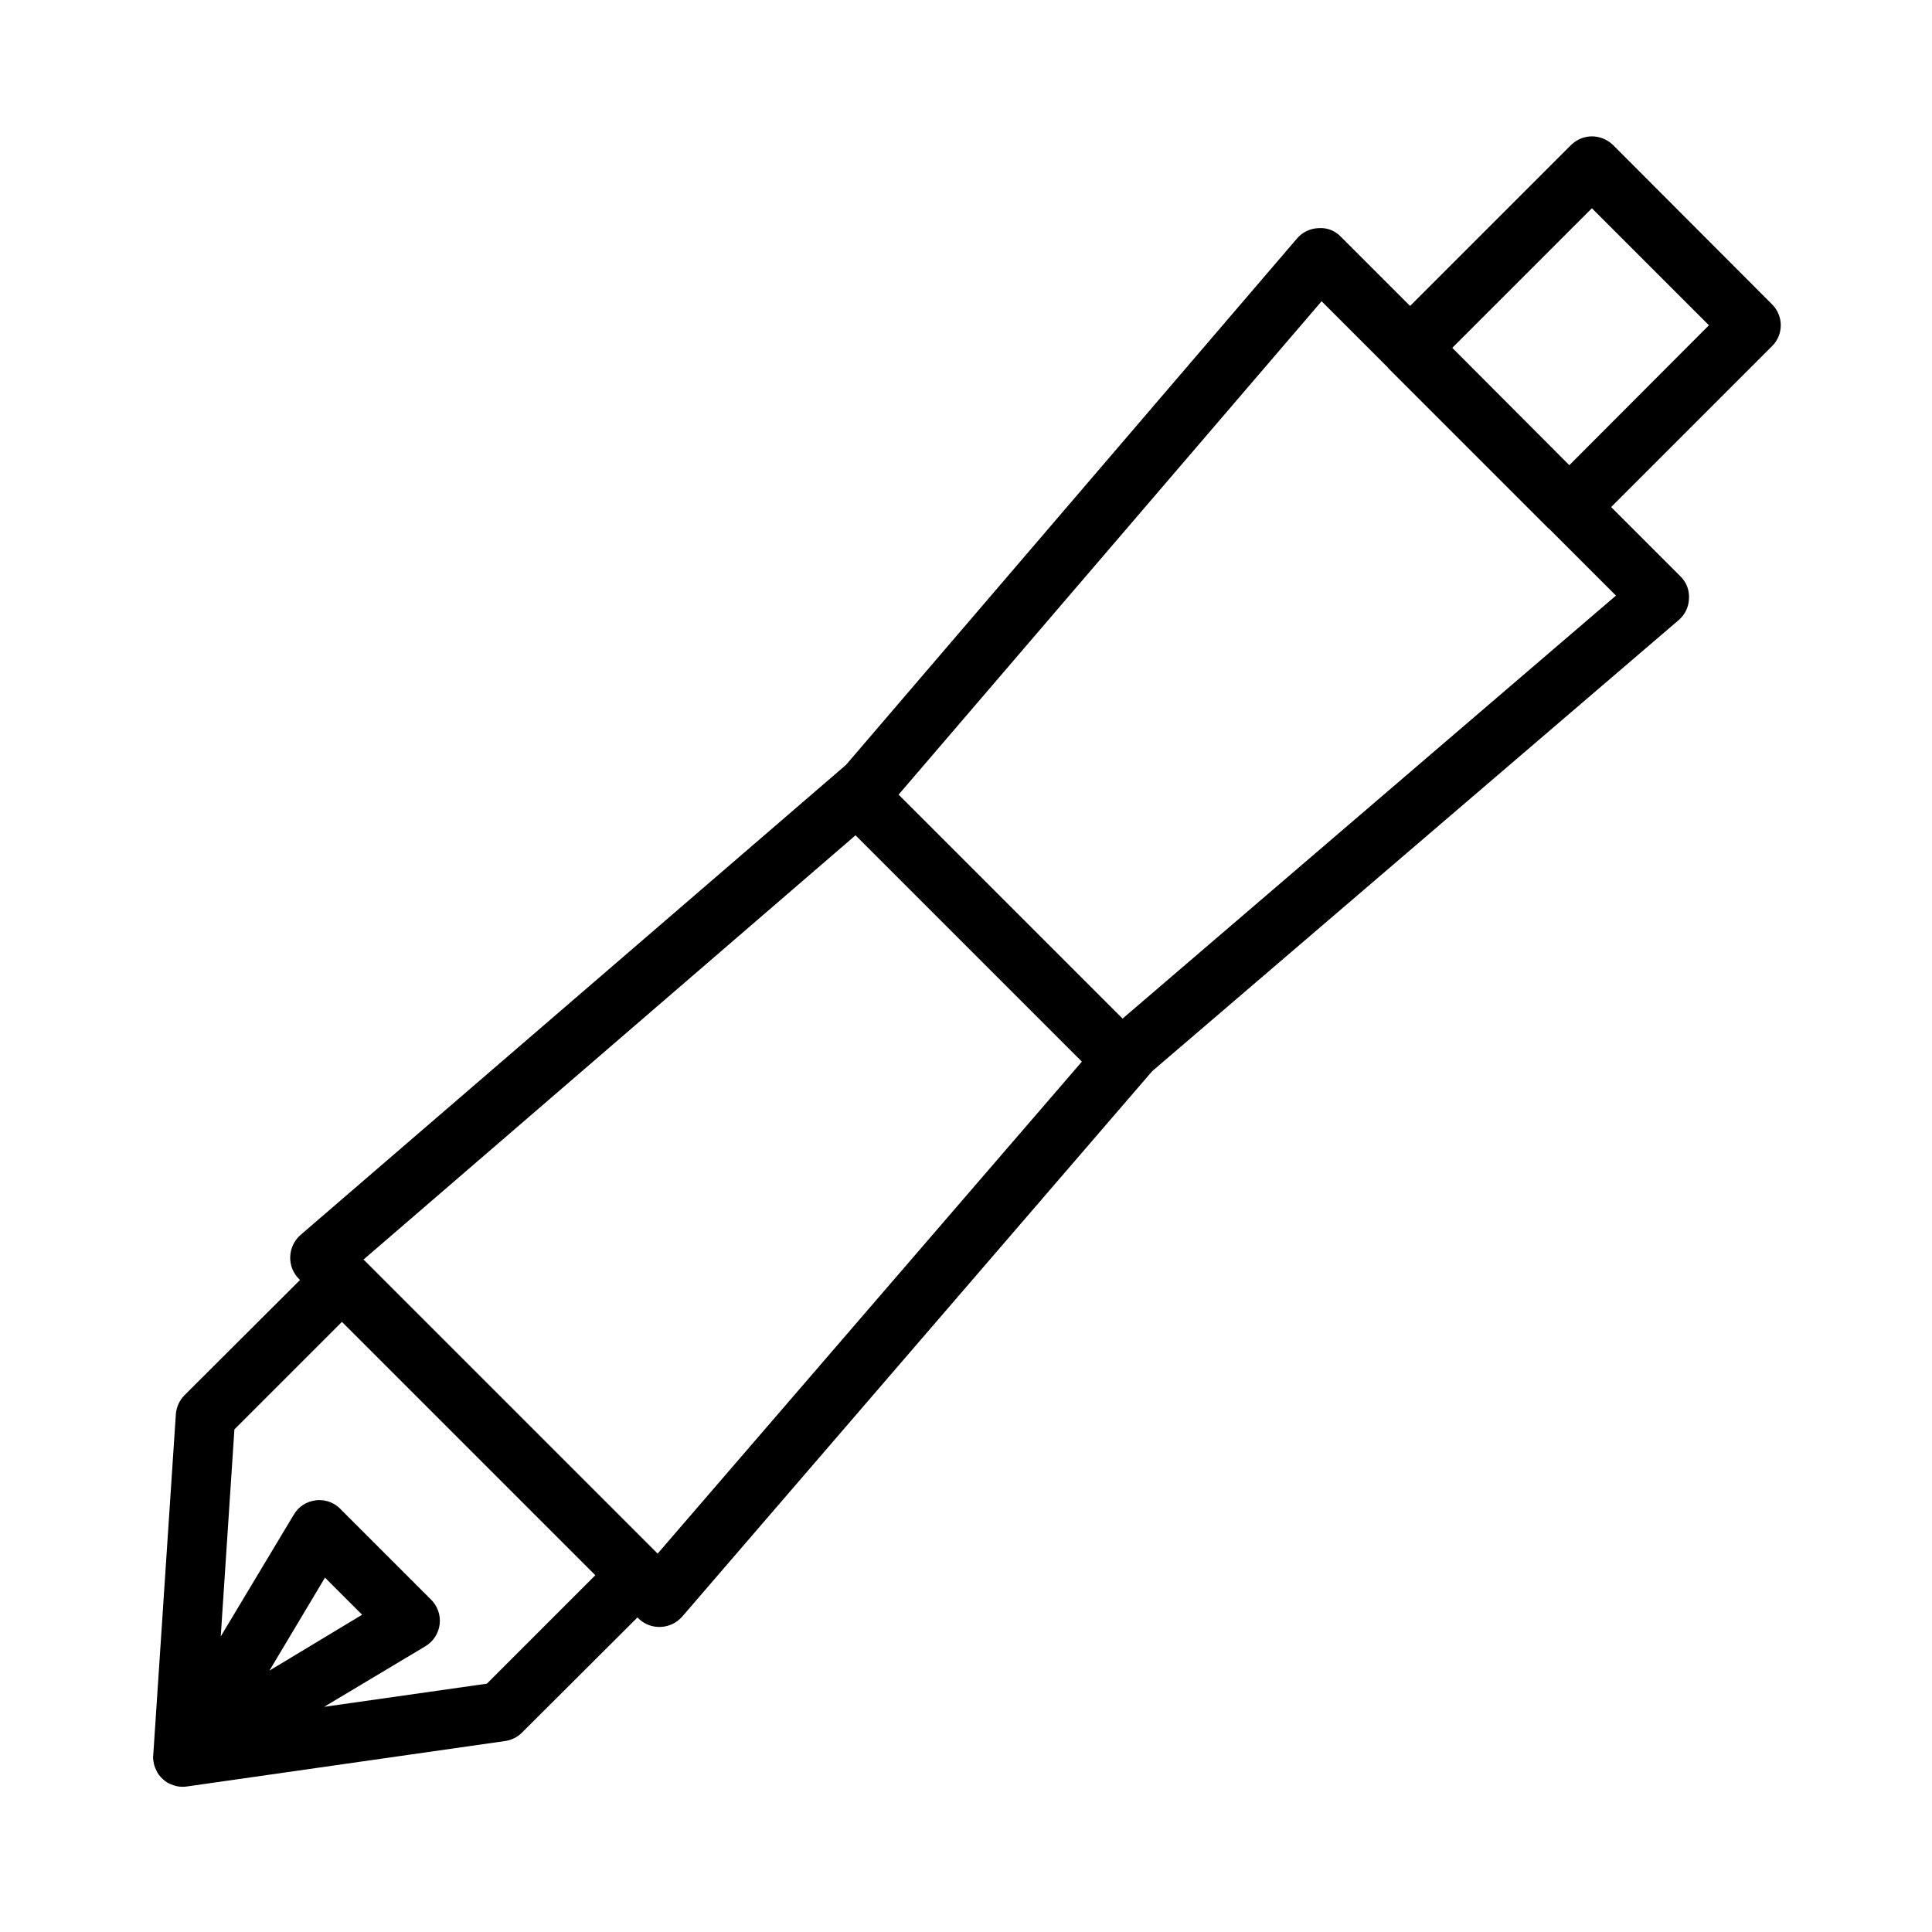<?xml version="1.0" encoding="UTF-8"?>
<!-- Uploaded to: ICON Repo, www.iconrepo.com, Generator: ICON Repo Mixer Tools -->
<svg fill="#000000" width="800px" height="800px" version="1.1" viewBox="144 144 512 512" xmlns="http://www.w3.org/2000/svg">
 <g>
  <path d="m240.36 477.77h-0.078l78.012 78.012v-0.078z"/>
  <path d="m613.57 224.61-42.113-42.195c-1.504-1.449-3.504-2.266-5.59-2.281-2.066 0.016-4.043 0.836-5.512 2.281l-42.668 42.668-18.34-18.34c-1.52-1.617-3.691-2.457-5.906-2.285-2.176 0.07-4.231 1.039-5.664 2.676l-119.58 139.57-144.61 124.62c-1.621 1.449-2.586 3.492-2.676 5.668-0.098 2.199 0.73 4.34 2.281 5.902l0.316 0.316-30.621 30.543c-1.332 1.355-2.141 3.141-2.285 5.039l-5.981 90.211c-0.094 0.629-0.066 1.27 0.078 1.891 0.09 0.715 0.301 1.406 0.629 2.047 0.391 0.973 1.012 1.84 1.812 2.519 0.617 0.629 1.371 1.113 2.203 1.414 0.844 0.375 1.754 0.59 2.676 0.633h0.395c0.395 0.012 0.789-0.016 1.18-0.082l84.309-12.043c1.668-0.242 3.215-1.016 4.41-2.203l30.621-30.543 0.234 0.234h0.004c1.48 1.48 3.492 2.305 5.586 2.285h0.316c2.172-0.09 4.219-1.059 5.668-2.68l124.61-144.61 139.57-119.58c1.648-1.43 2.621-3.484 2.68-5.668 0.133-2.207-0.699-4.363-2.285-5.902l-18.344-18.344 42.586-42.586h0.004c1.512-1.469 2.363-3.484 2.363-5.59s-0.852-4.121-2.363-5.59zm-340.54 365.58-43.141 6.141 26.844-16.059c2.094-1.25 3.488-3.398 3.781-5.812 0.293-2.418-0.551-4.836-2.285-6.547l-24.09-24.09h0.004c-1.48-1.48-3.496-2.305-5.59-2.281-0.316-0.016-0.637 0.012-0.945 0.078-2.402 0.285-4.531 1.684-5.746 3.777l-19.363 32.273 3.621-54.867 28.496-28.496 67.148 67.148zm-57.625-3.465 14.719-24.641 9.84 9.84zm102.89-31.016v0.078l-78.012-78.012h0.078l130.36-112.41 59.984 59.984zm253.95-253.87-130.75 112.1-59.355-59.355 112.1-130.75 17.555 17.555c0.078 0.148 0.188 0.281 0.316 0.391l42.195 42.195h-0.004c0.113 0.129 0.246 0.234 0.395 0.316zm-12.359-34.559-31.016-31.094 37-37 31.016 31.016z"/>
 </g>
</svg>